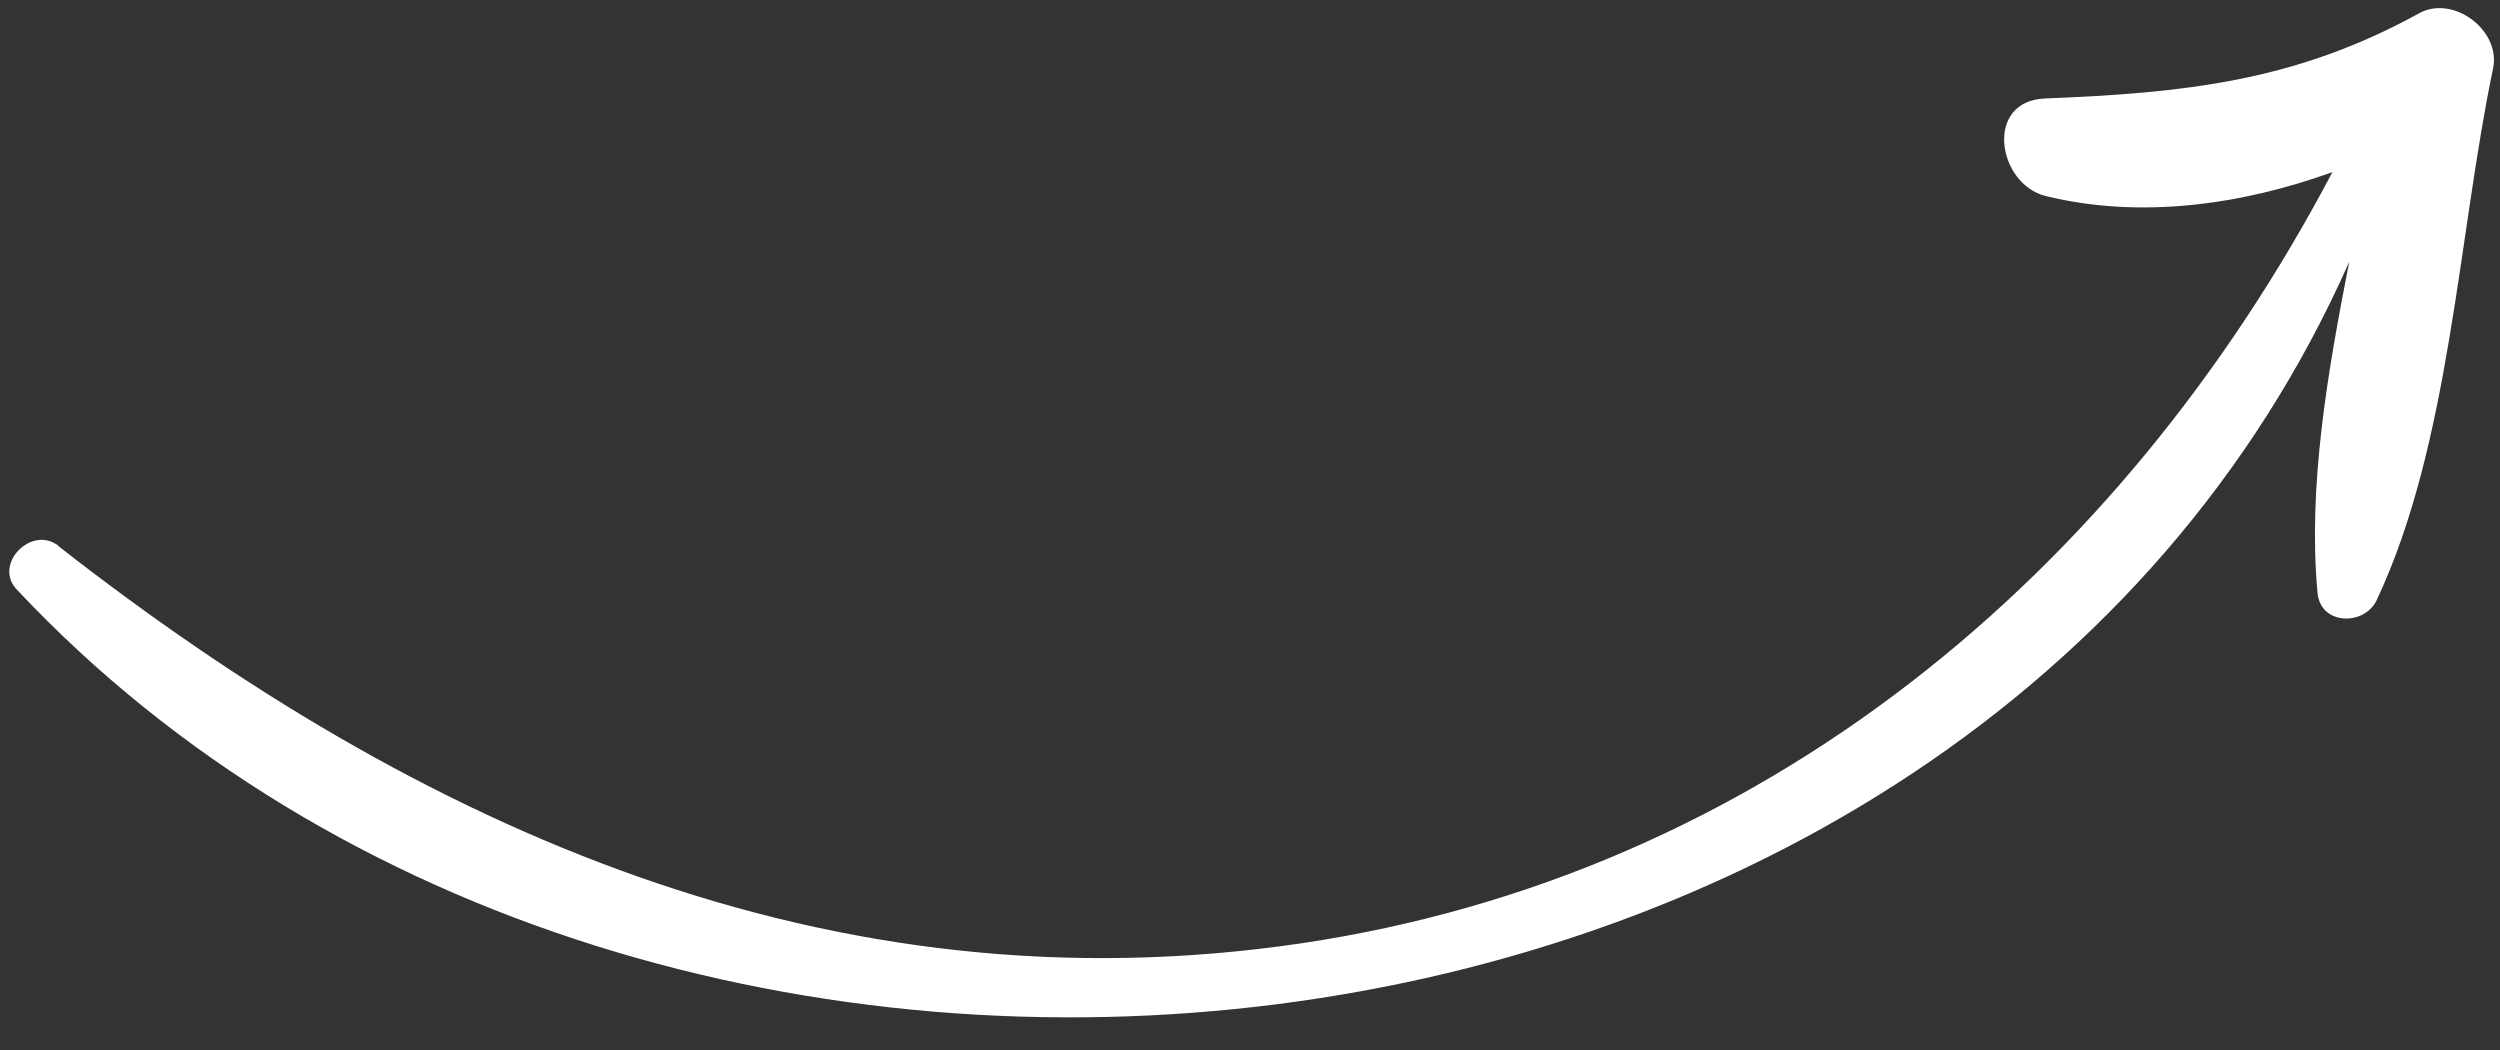 <?xml version="1.0" encoding="UTF-8"?> <svg xmlns="http://www.w3.org/2000/svg" width="238" height="100" viewBox="0 0 238 100" fill="none"><rect x="0" y="0" width="238" height="100" fill="#333333" stroke="none"/><g clip-path="url(#clip0_83_4)"><path d="M5.537 51.97C40.02 78.928 79.007 96.434 123.856 89.807C167.792 83.293 201.91 54.605 222.044 16.388C213.253 19.549 203.68 20.842 194.784 18.671C190.135 17.546 188.87 9.605 194.686 9.376C207.928 8.841 218.477 7.776 230.312 1.258C233.561 -0.519 238.097 2.891 237.342 6.501C233.989 22.585 233.256 42.231 226.268 57.117C225.109 59.601 220.925 59.547 220.629 56.45C219.699 46.411 221.558 35.559 223.649 24.918C187.2 107.279 62.127 120.619 1.589 56.115C-0.665 53.725 2.995 49.959 5.561 51.959L5.537 51.97Z" fill="white"></path></g><defs><clipPath id="clip0_83_4"><rect width="100" height="238" fill="white" transform="matrix(0 1 1 0 0 0)"></rect></clipPath></defs></svg> 